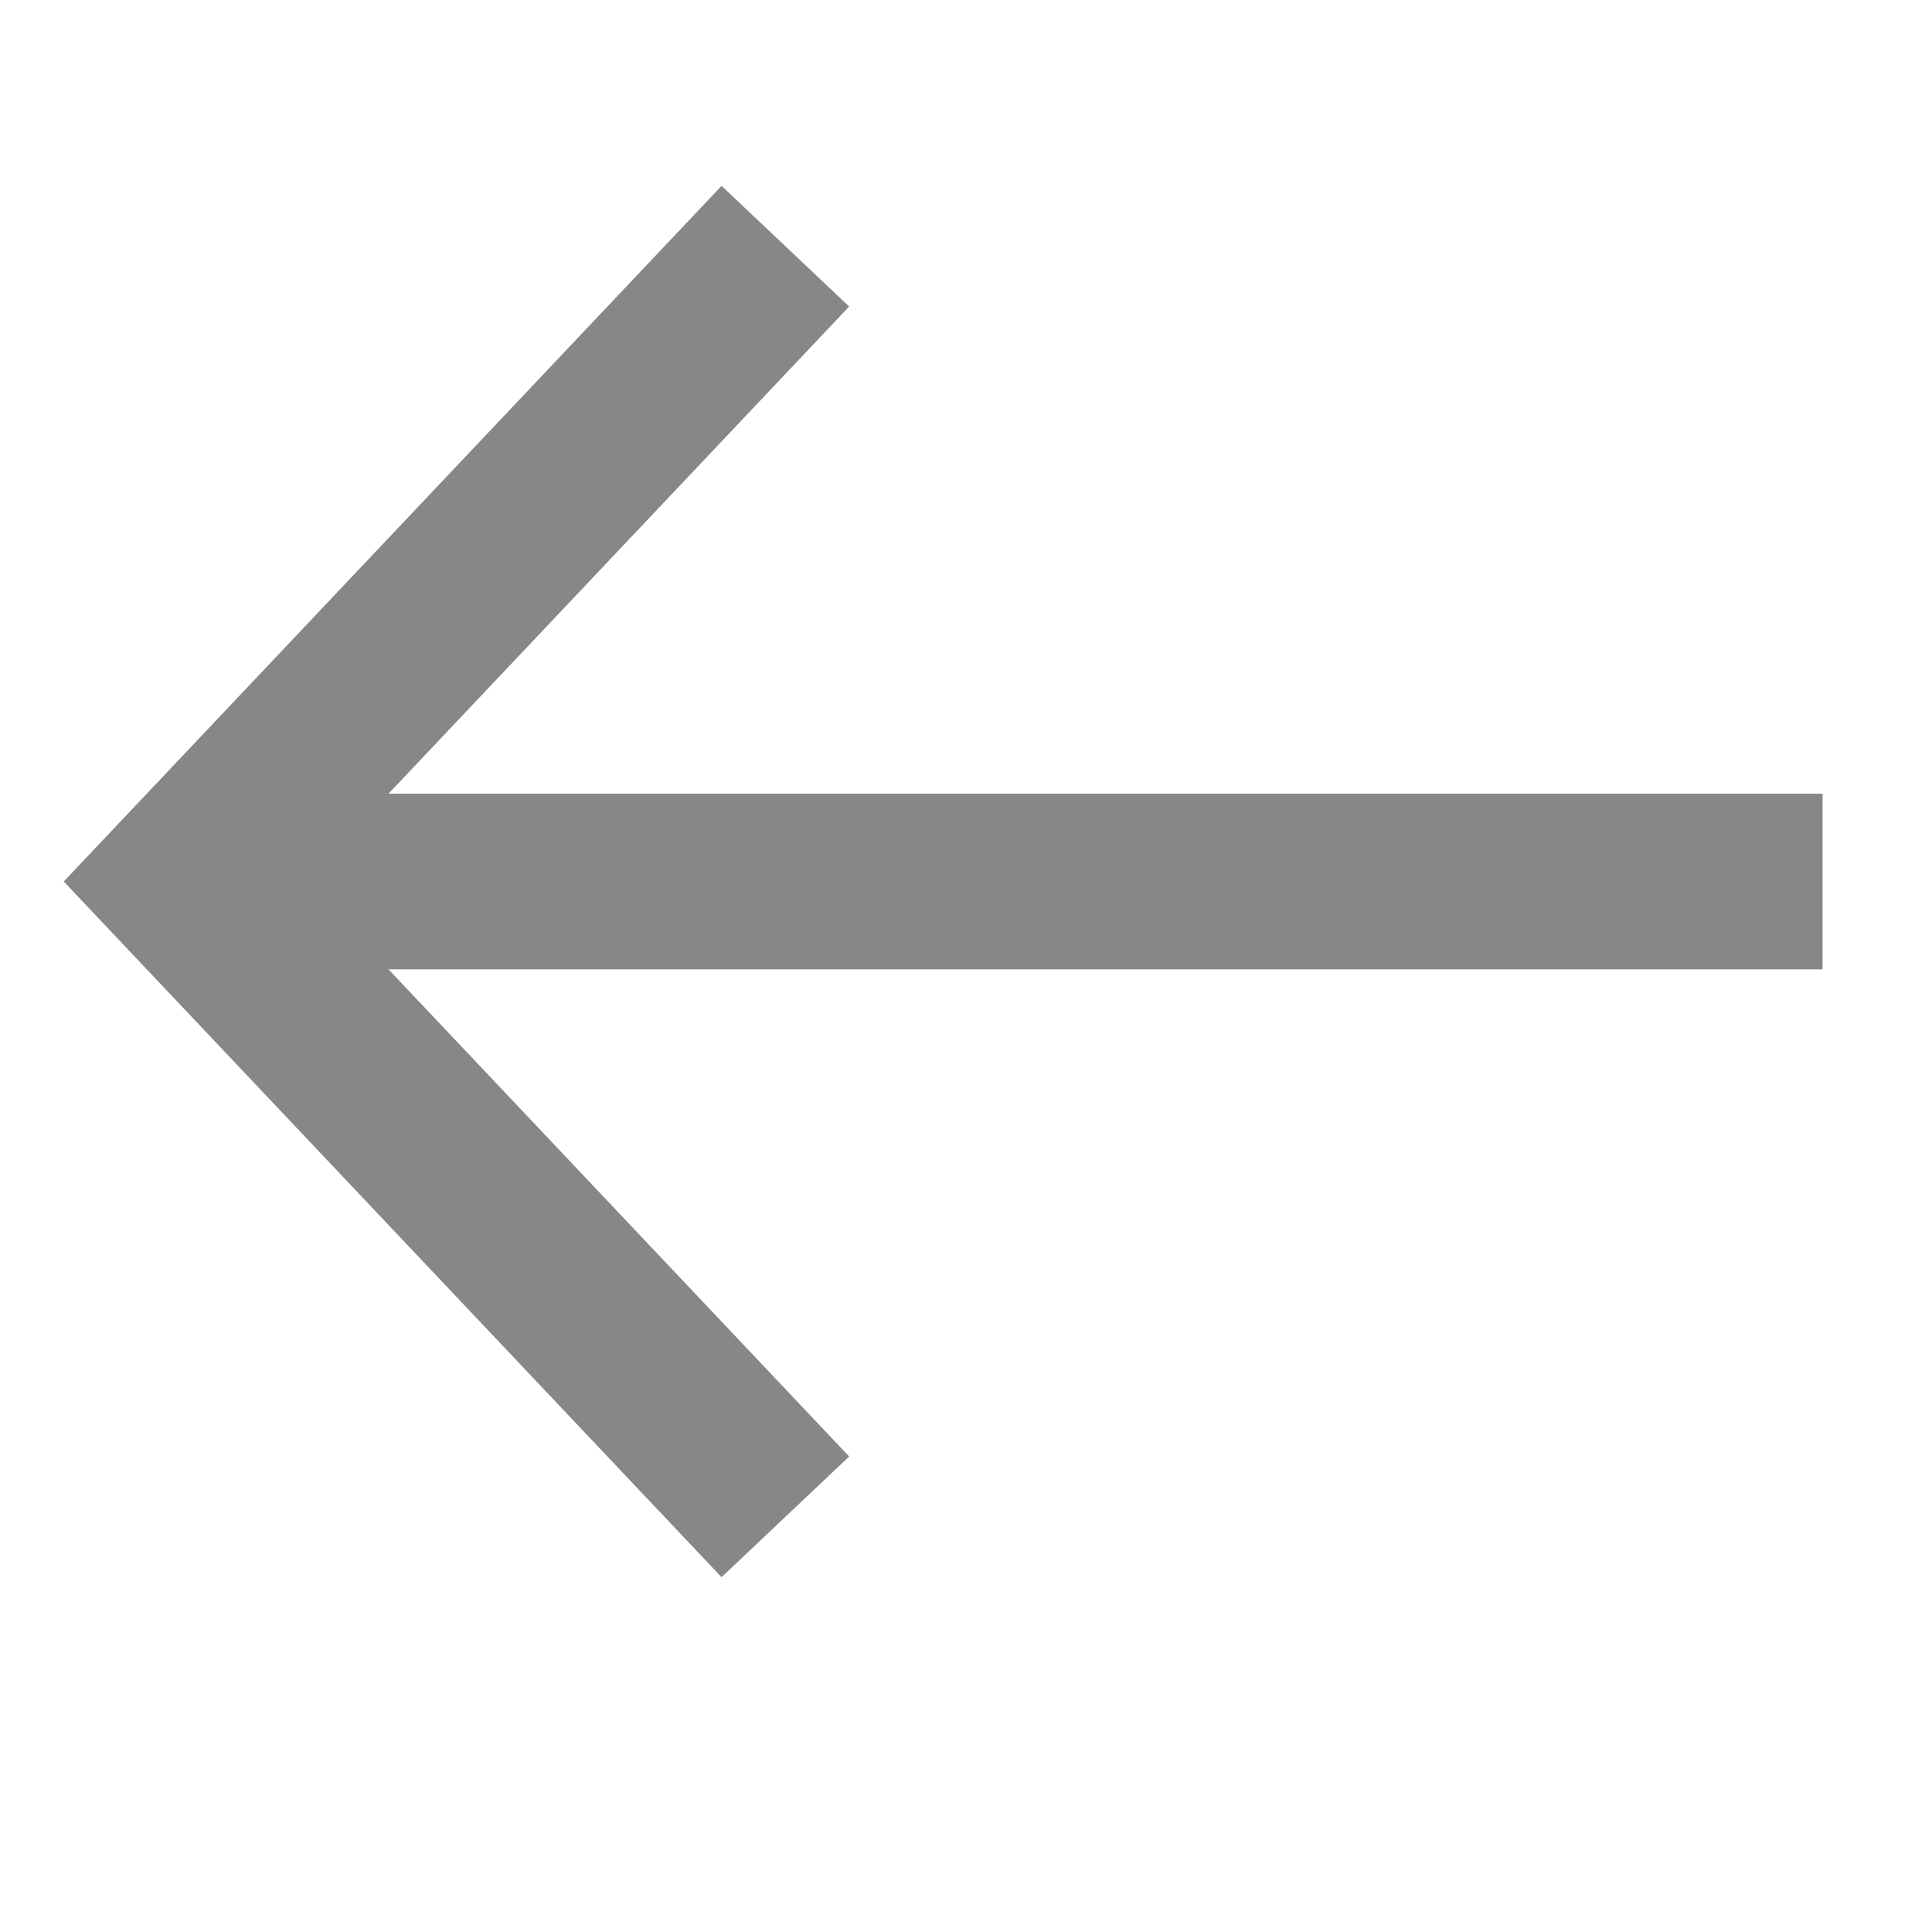 <svg width="11" height="11" viewBox="0 0 11 11" fill="none" xmlns="http://www.w3.org/2000/svg">
<path d="M10.377 5.019L1 5.019" stroke="#878787"/>
<path d="M4.128 8.273L1.051 5.019L4.128 1.765" stroke="#878787" stroke-linecap="square"/>
</svg>
